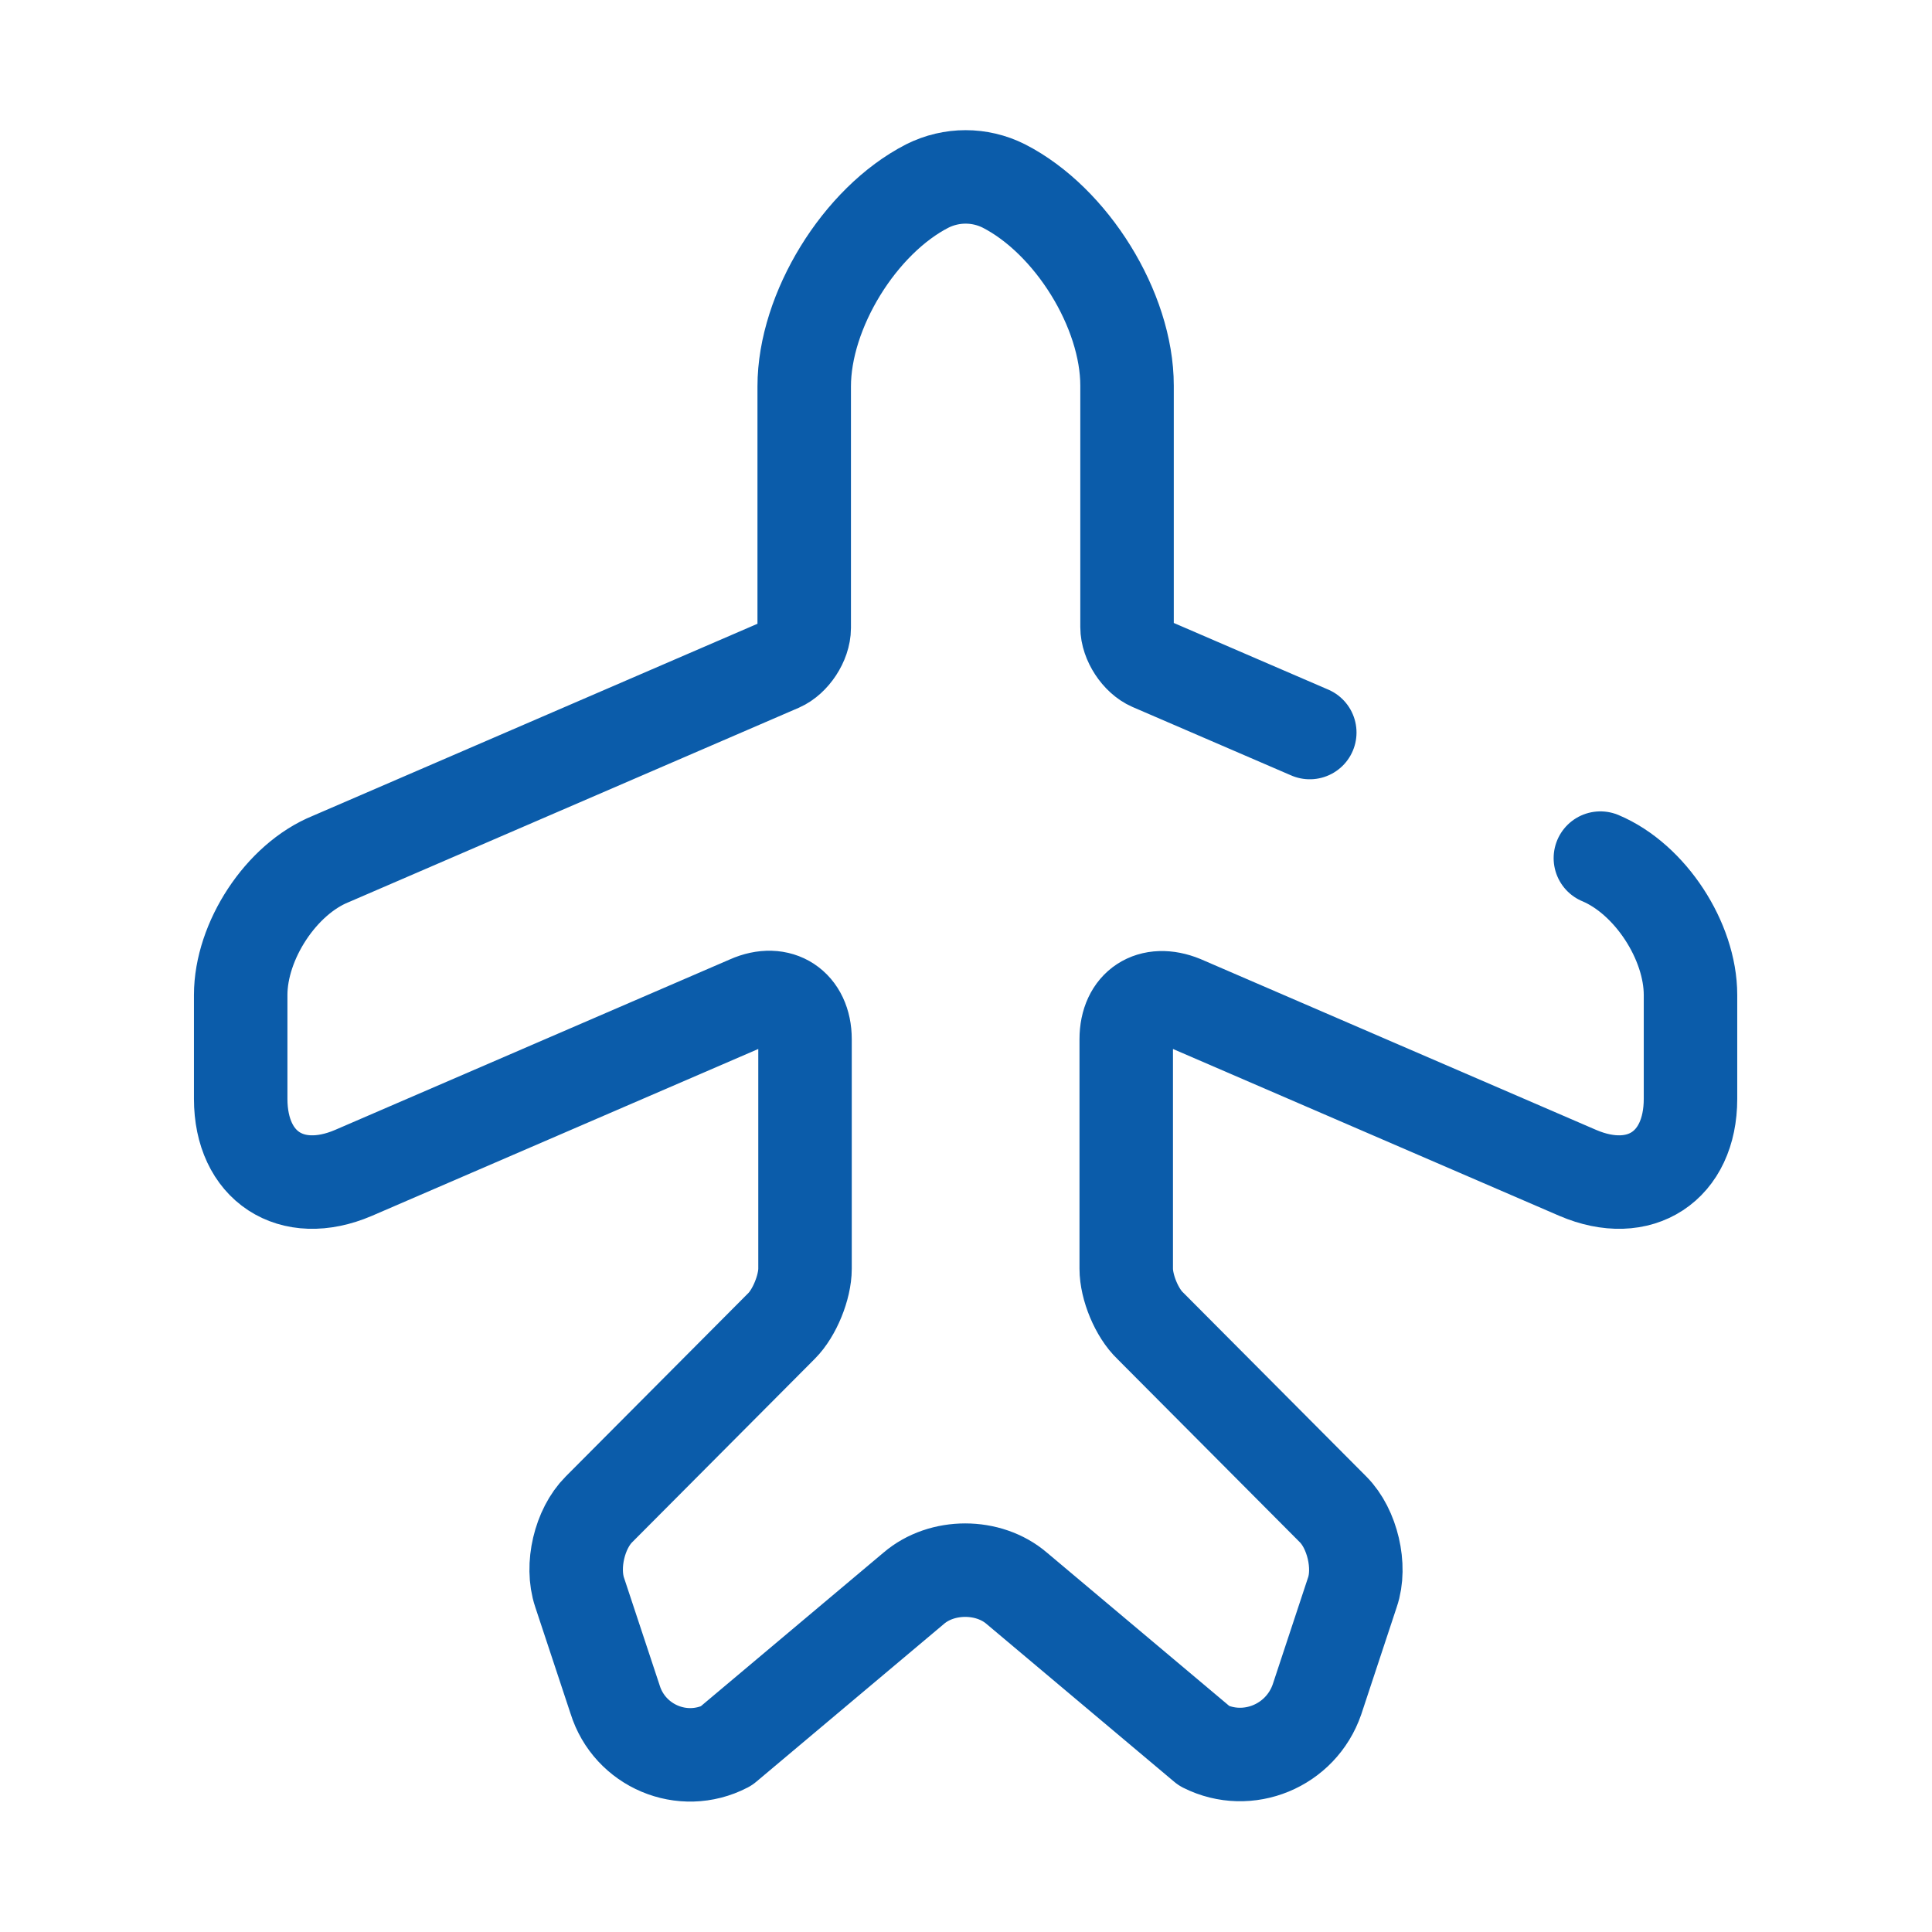 <svg width="31" height="31" viewBox="0 0 31 31" fill="none" xmlns="http://www.w3.org/2000/svg">
<path d="M21.016 11.754L18.471 10.656C18.264 10.566 18.084 10.294 18.084 10.062V6.187C18.084 4.973 17.192 3.539 16.107 2.984C15.72 2.79 15.268 2.79 14.88 2.984C13.795 3.539 12.904 4.986 12.904 6.2V10.075C12.904 10.307 12.723 10.579 12.517 10.669L5.309 13.782C4.508 14.105 3.862 15.1 3.862 15.965V17.631C3.862 18.716 4.676 19.246 5.671 18.82L12.013 16.081C12.504 15.862 12.917 16.133 12.917 16.675V20.357C12.917 20.654 12.749 21.067 12.542 21.274L9.61 24.219C9.3 24.529 9.158 25.123 9.3 25.549L9.869 27.267C10.101 28.016 10.954 28.378 11.651 28.016L14.661 25.485C15.113 25.097 15.862 25.097 16.314 25.485L19.324 28.016C20.021 28.365 20.874 28.016 21.132 27.267L21.7 25.549C21.842 25.136 21.7 24.529 21.39 24.219L18.458 21.274C18.239 21.067 18.071 20.654 18.071 20.357V16.675C18.071 16.133 18.471 15.874 18.975 16.081L25.317 18.82C26.311 19.246 27.125 18.716 27.125 17.631V15.965C27.125 15.1 26.479 14.105 25.679 13.769" stroke="#0B5CAA" stroke-width="1.5" stroke-linecap="round" stroke-linejoin="round"/>
</svg>
